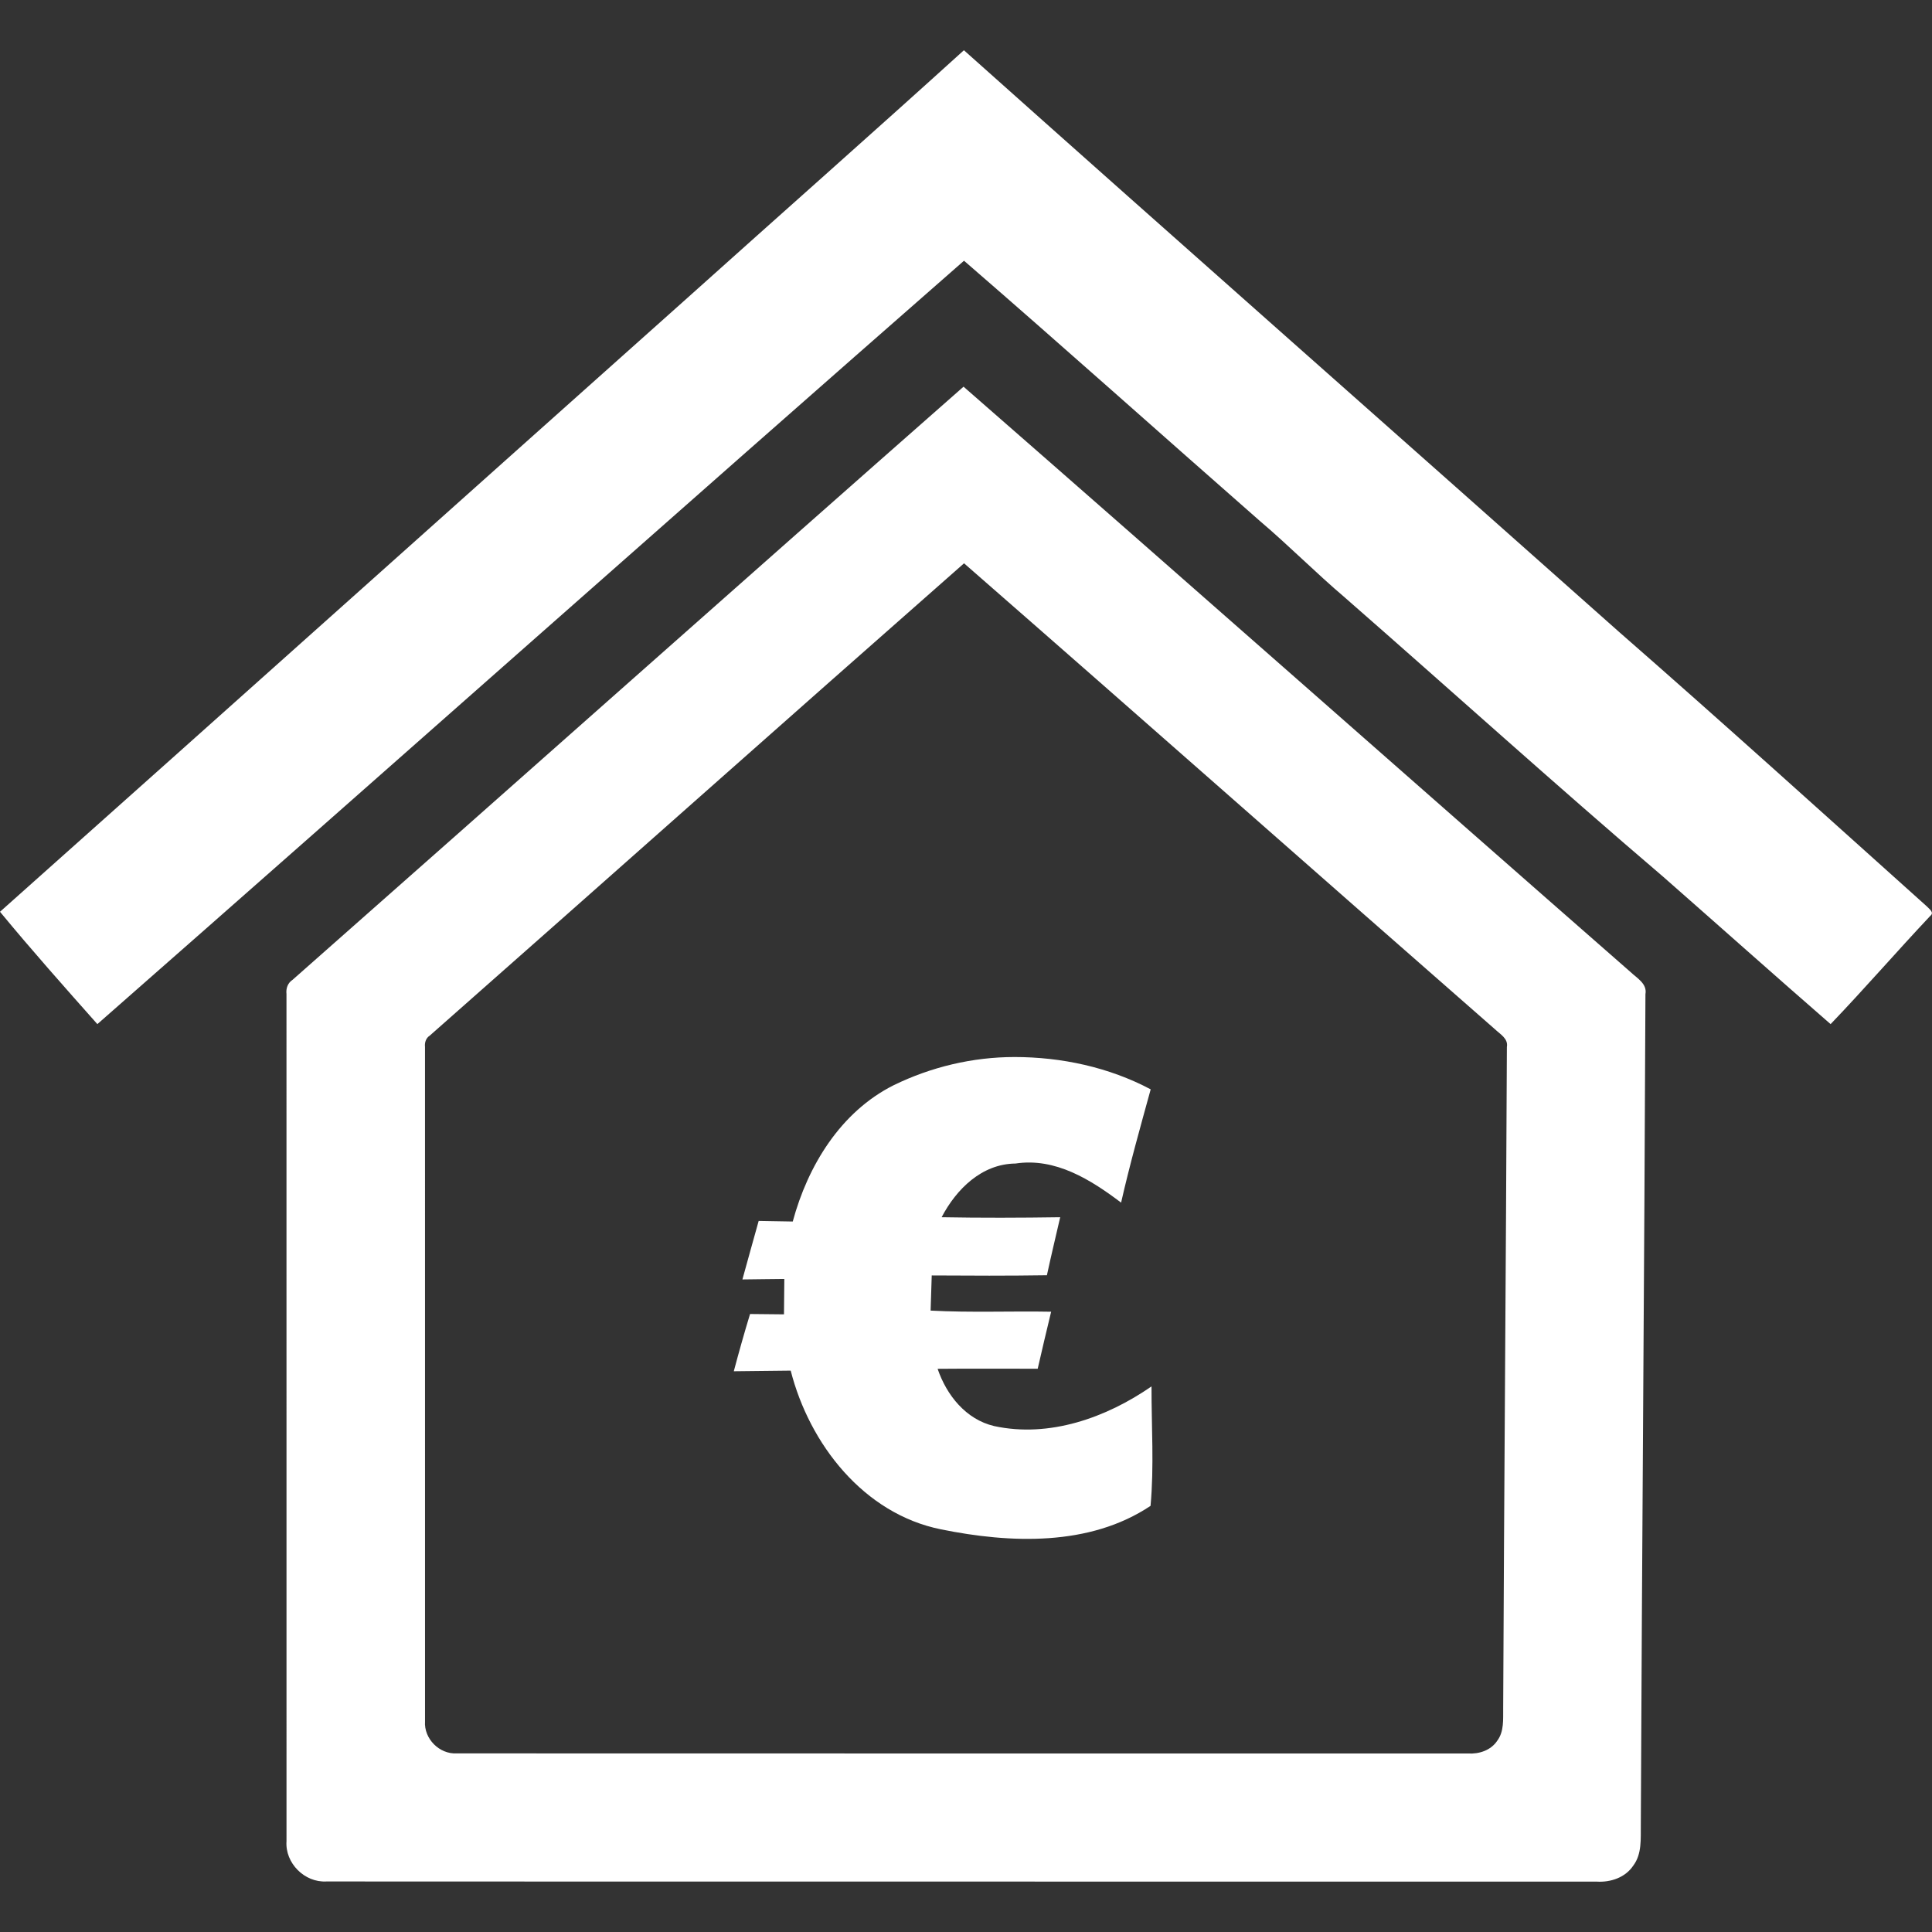 <?xml version="1.0" encoding="UTF-8"?>
<svg width="150" height="150" version="1.1" viewBox="0 0 39.688 39.688" xmlns="http://www.w3.org/2000/svg" xmlns:cc="http://creativecommons.org/ns#" xmlns:dc="http://purl.org/dc/elements/1.1/" xmlns:osb="http://www.openswatchbook.org/uri/2009/osb" xmlns:rdf="http://www.w3.org/1999/02/22-rdf-syntax-ns#">
 <rect x="0" y="0" width="39.688" height="39.688" fill="#333333" stroke="none"/>
 <path d="m19.801 1.032c-1.884 1.708-3.792 3.393-5.685 5.092-4.707 4.2-9.406 8.409-14.116 12.606 0.647 0.785 1.325 1.547 2 2.308 5.943-5.217 11.855-10.472 17.803-15.682 2.037 1.764 4.045 3.563 6.071 5.34 0.601 0.51 1.154 1.07 1.754 1.58 2.182 1.908 4.333 3.853 6.537 5.734 1.148 1.008 2.287 2.025 3.44 3.028 0.697-0.727 1.356-1.489 2.047-2.223 0.093-0.072-0.028-0.147-0.073-0.198-2.102-1.885-4.195-3.78-6.321-5.637-4.483-3.987-8.984-7.954-13.458-11.949zm-0.007 6.911c-4.604 4.051-9.185 8.128-13.784 12.185-0.1 0.065-0.138 0.177-0.125 0.292 0.002 5.801-0.001 11.603 5.17e-4 17.403-0.032 0.449 0.371 0.853 0.82 0.827 8.698 0.005 17.397 1.66e-4 26.095 0.003 0.284 0.018 0.588-0.083 0.751-0.329 0.18-0.238 0.151-0.551 0.155-0.831 0.024-5.69 0.072-11.381 0.095-17.071 0.039-0.215-0.174-0.328-0.306-0.454-4.572-4.002-9.124-8.028-13.701-12.024zm0.01 3.629c3.644 3.182 7.268 6.387 10.908 9.573 0.105 0.1 0.274 0.19 0.243 0.362-0.019 4.53-0.057 9.06-0.076 13.59-0.003 0.223 0.021 0.472-0.122 0.662-0.129 0.196-0.371 0.276-0.598 0.262-6.925-0.002-13.85 0.002-20.775-0.002-0.357 0.021-0.678-0.301-0.653-0.659-0.001-4.618 7.28e-4 -9.237-5.17e-4 -13.855-0.01-0.092 0.02-0.181 0.1-0.233 3.661-3.229 7.308-6.475 10.973-9.7zm1.034 10.142c-0.857 0-1.712 0.204-2.48 0.579-1.09 0.547-1.763 1.653-2.073 2.8-0.234-0.003-0.468-0.009-0.7-0.012-0.114 0.4-0.222 0.802-0.334 1.202 0.286-0.005 0.573-0.006 0.861-0.01-0.003 0.242-5e-3 0.484-0.007 0.727-0.232-0.002-0.464-5e-3 -0.697-0.007-0.119 0.39-0.229 0.781-0.334 1.176 0.39-0.005 0.78-0.01 1.169-0.013 0.385 1.51 1.5 2.942 3.089 3.261 1.418 0.288 3.051 0.354 4.303-0.483 0.075-0.815 0.018-1.637 0.02-2.454-0.93 0.644-2.1 1.061-3.233 0.815-0.581-0.137-0.976-0.634-1.161-1.176 0.685-0.007 1.371 1.5e-4 2.056-0.002 0.088-0.391 0.183-0.782 0.276-1.171-0.825-0.015-1.652 0.021-2.476-0.023 0.007-0.241 0.015-0.481 0.023-0.722 0.788 0.005 1.577 0.008 2.366-0.004 0.086-0.398 0.181-0.795 0.273-1.192-0.812 0.012-1.624 0.015-2.436 0 0.303-0.578 0.825-1.096 1.518-1.103 0.82-0.125 1.546 0.332 2.169 0.803 0.178-0.783 0.395-1.554 0.608-2.327-0.858-0.455-1.832-0.664-2.803-0.664z" fill="#fff" stroke-width=".081"/>
</svg>
